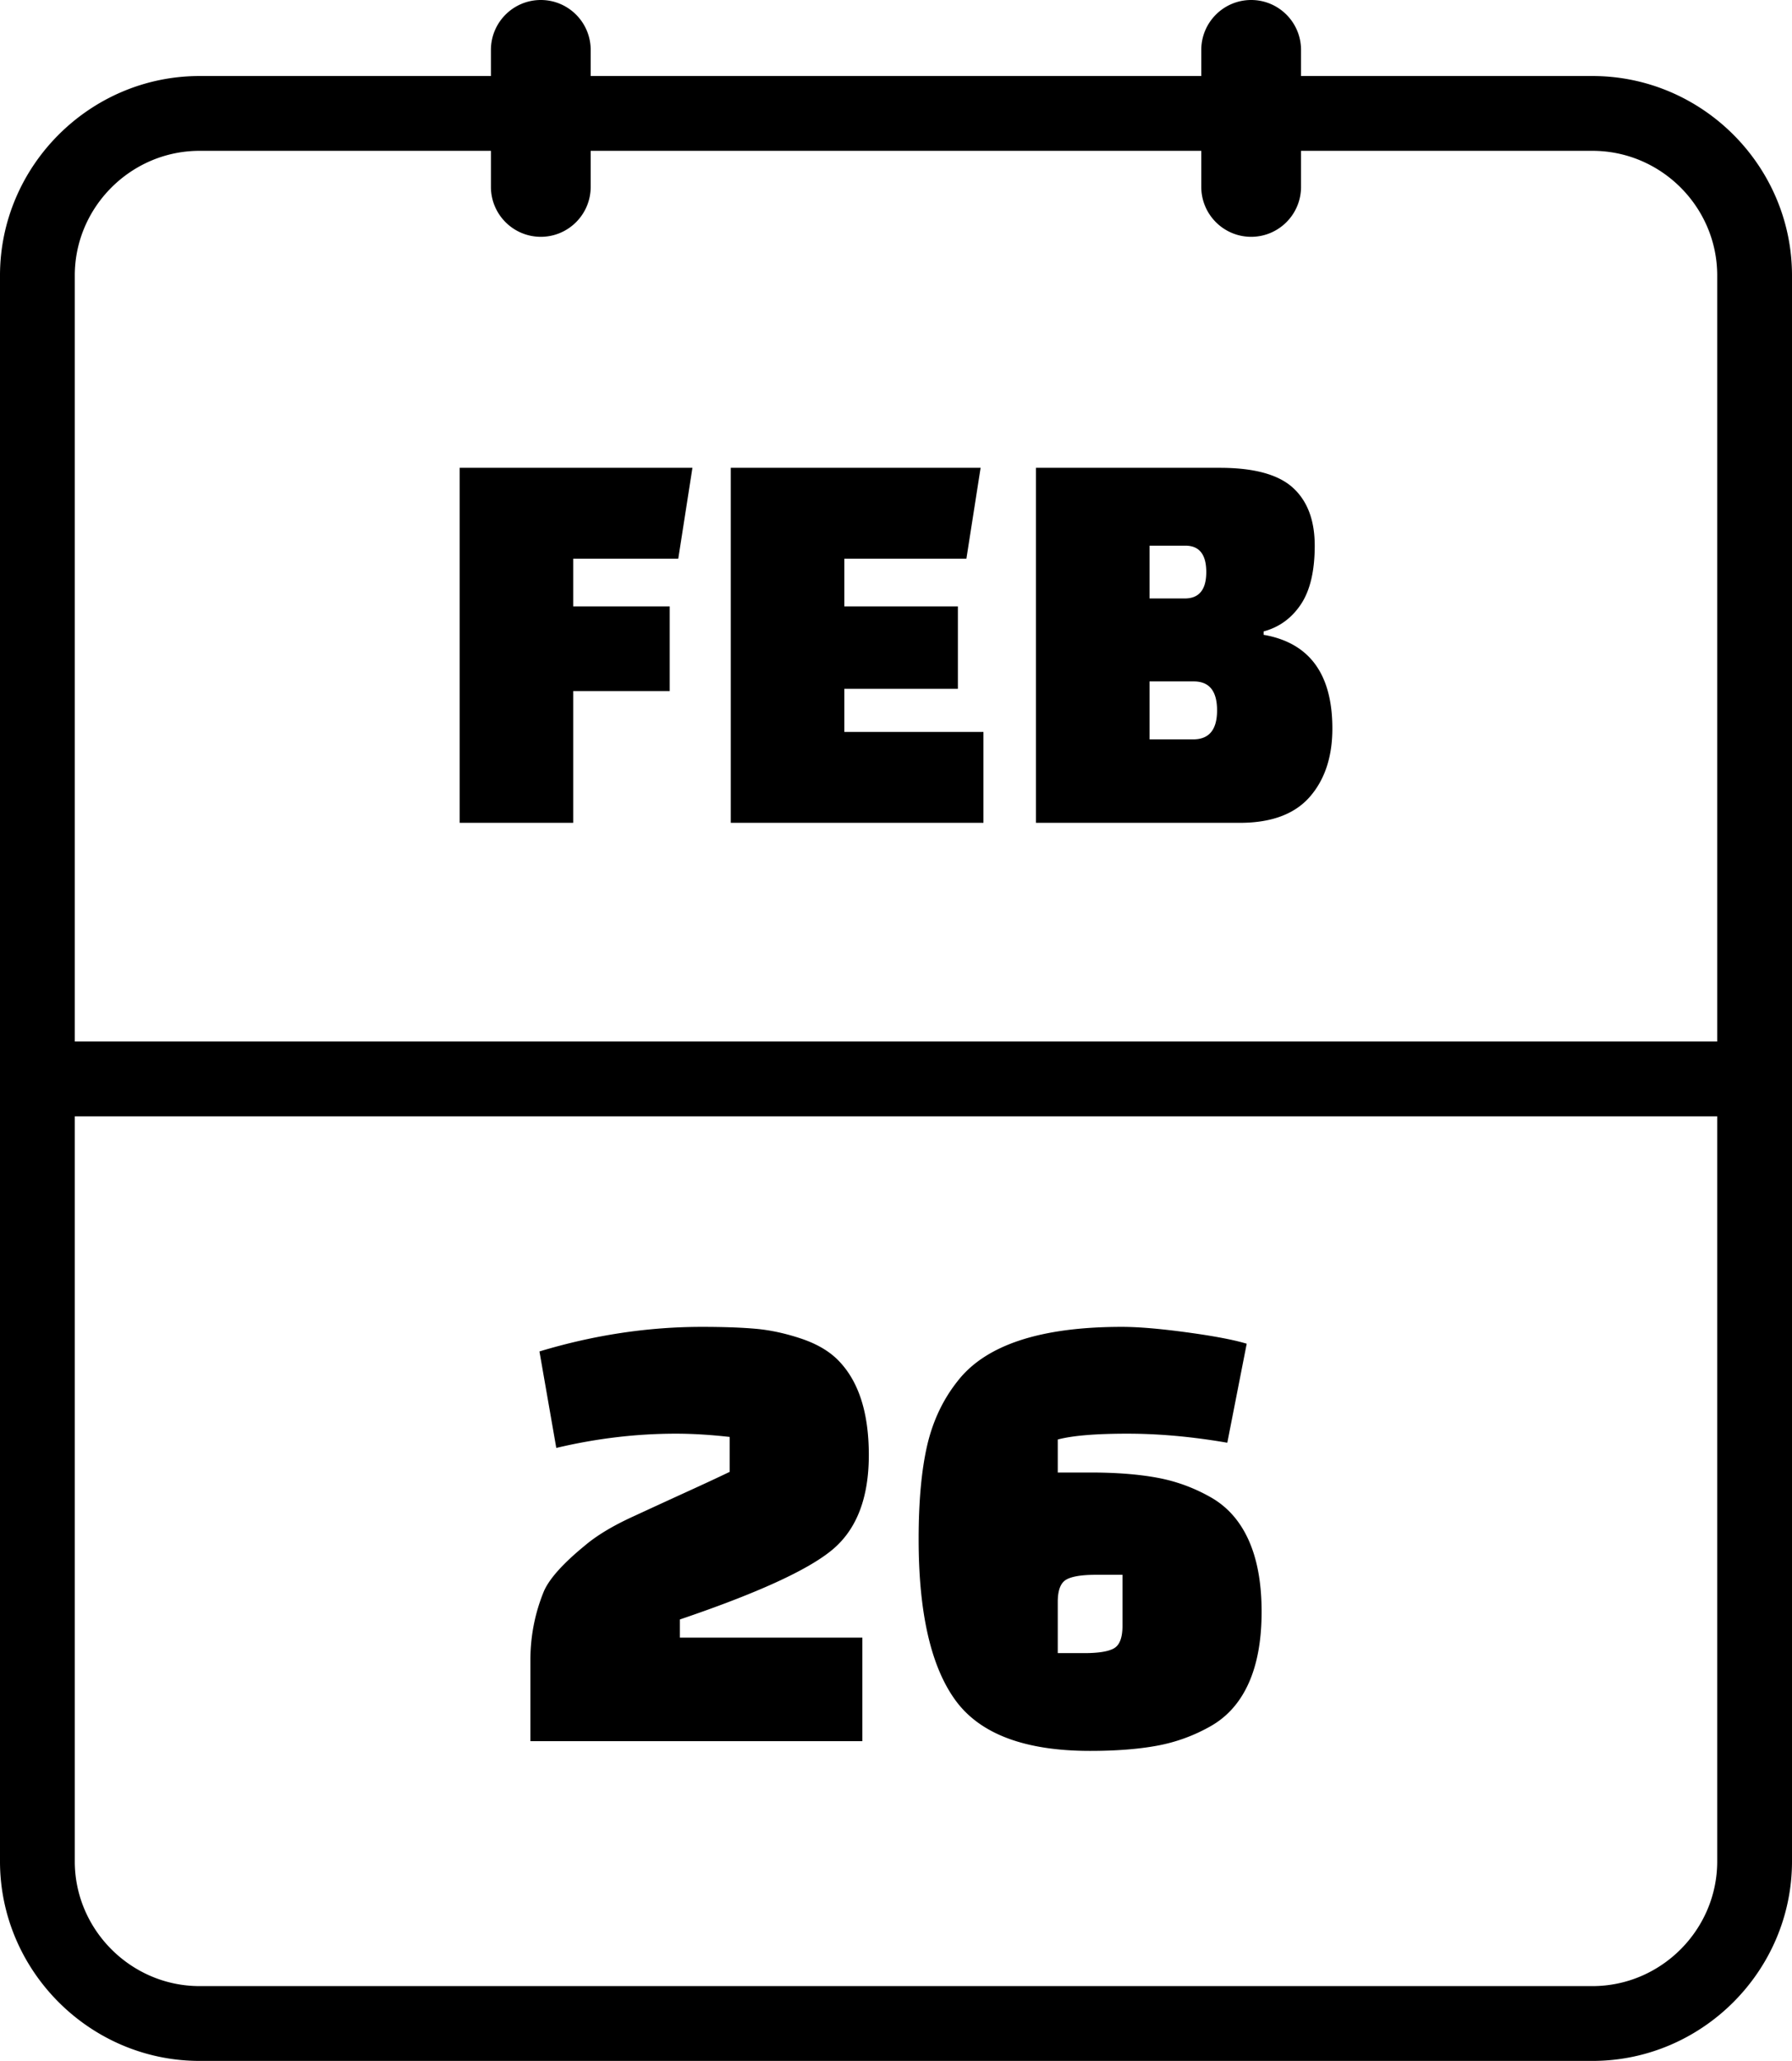 <svg xmlns="http://www.w3.org/2000/svg" shape-rendering="geometricPrecision" text-rendering="geometricPrecision" image-rendering="optimizeQuality" fill-rule="evenodd" clip-rule="evenodd" viewBox="0 0 445 511.55"><path fill-rule="nonzero" d="M49.55 492.98h345.91c16.99 0 30.97-13.95 30.97-30.96V277.1H18.57v184.92c0 16.99 13.99 30.96 30.98 30.96zm88.59-133.58l-4.18-23.95c13.5-4.07 26.94-6.1 40.33-6.1 5.36 0 9.83.16 13.42.48 3.59.32 7.31 1.13 11.17 2.41 3.86 1.29 6.91 3.05 9.16 5.3 5.14 5.14 7.71 13.02 7.71 23.62 0 10.61-3 18.43-9 23.46-6 5.04-18.64 10.82-37.92 17.36v4.5h45.32v25.71h-82.44V412.1c0-6 1.13-11.73 3.38-17.19 1.39-3.11 4.76-6.86 10.12-11.25 2.89-2.46 6.78-4.82 11.65-7.07s9.48-4.37 13.82-6.35c4.34-1.98 7.84-3.61 10.52-4.9v-8.67c-4.82-.54-9.26-.81-13.33-.81-9.86 0-19.77 1.18-29.73 3.54zm140.6 44.18v-12.69h-6.59c-3.53 0-6 .4-7.39 1.21-1.39.8-2.09 2.65-2.09 5.54v12.69h6.59c3.53 0 6-.4 7.39-1.2 1.39-.81 2.09-2.65 2.09-5.55zm31.33-21.29c2.15 4.77 3.22 10.69 3.22 17.76 0 7.07-1.07 12.99-3.22 17.76-2.14 4.76-5.3 8.32-9.48 10.68a42.311 42.311 0 01-13.25 4.82c-4.66.86-10.21 1.29-16.63 1.29-16.18 0-27.32-4.18-33.43-12.54-6.1-8.35-9.16-21.69-9.16-40.01 0-9.32.7-17.03 2.09-23.14 1.4-6.1 3.91-11.46 7.56-16.06 6.96-9 20.56-13.5 40.81-13.5 4.07 0 9.45.45 16.15 1.36 6.7.91 11.65 1.85 14.86 2.82l-4.82 24.58c-8.68-1.5-16.95-2.25-24.82-2.25-7.88 0-13.64.48-17.28 1.45v8.19h8.04c6.42 0 11.97.43 16.63 1.29 4.66.85 9.08 2.46 13.25 4.82 4.18 2.35 7.34 5.92 9.48 10.68zM166.31 171.53h-23.97v32.71h-28.19v-88.12h57.8l-3.52 22.56h-26.09v11.84h23.97v21.01zm71.56-.56h-28.2v10.71h34.54v22.56h-62.74v-88.12h62.04l-3.53 22.56h-30.31v11.84h28.2v20.45zm19.39 33.27v-88.12h45.68c8.46 0 14.5 1.65 18.12 4.94 3.61 3.29 5.42 8.08 5.42 14.38 0 6.3-1.15 11.16-3.45 14.59-2.3 3.43-5.38 5.66-9.24 6.7v.84c11.38 1.98 17.07 9.73 17.07 23.27 0 7.05-1.89 12.71-5.64 16.99-3.76 4.27-9.54 6.41-17.35 6.41h-50.61zm39.19-35.1h-10.99v14.38h10.85c3.95 0 5.92-2.4 5.92-7.19 0-4.8-1.92-7.19-5.78-7.19zm-2.11-33.7h-8.88v13.11h8.74c3.57 0 5.35-2.19 5.35-6.56 0-4.37-1.73-6.55-5.21-6.55zm3.97-123.05C298.31 5.55 303.86 0 310.7 0c6.83 0 12.38 5.55 12.38 12.39v6.48h72.38c27.22 0 49.54 22.3 49.54 49.52v393.63c0 27.2-22.35 49.53-49.54 49.53H49.55C22.36 511.55 0 489.22 0 462.02V68.39c0-27.22 22.34-49.52 49.55-49.52h72.36v-6.48C121.91 5.55 127.46 0 134.3 0c6.83 0 12.38 5.55 12.38 12.39v6.48h151.63v-6.48zm24.77 25.05v8.95c0 6.84-5.55 12.39-12.38 12.39-6.84 0-12.39-5.55-12.39-12.39v-8.95H146.68v8.95c0 6.84-5.55 12.39-12.38 12.39-6.84 0-12.39-5.55-12.39-12.39v-8.95H49.55c-17 0-30.98 13.94-30.98 30.95v190.12h407.86V68.39c0-17.02-13.95-30.95-30.97-30.95h-72.38z"/></svg>
